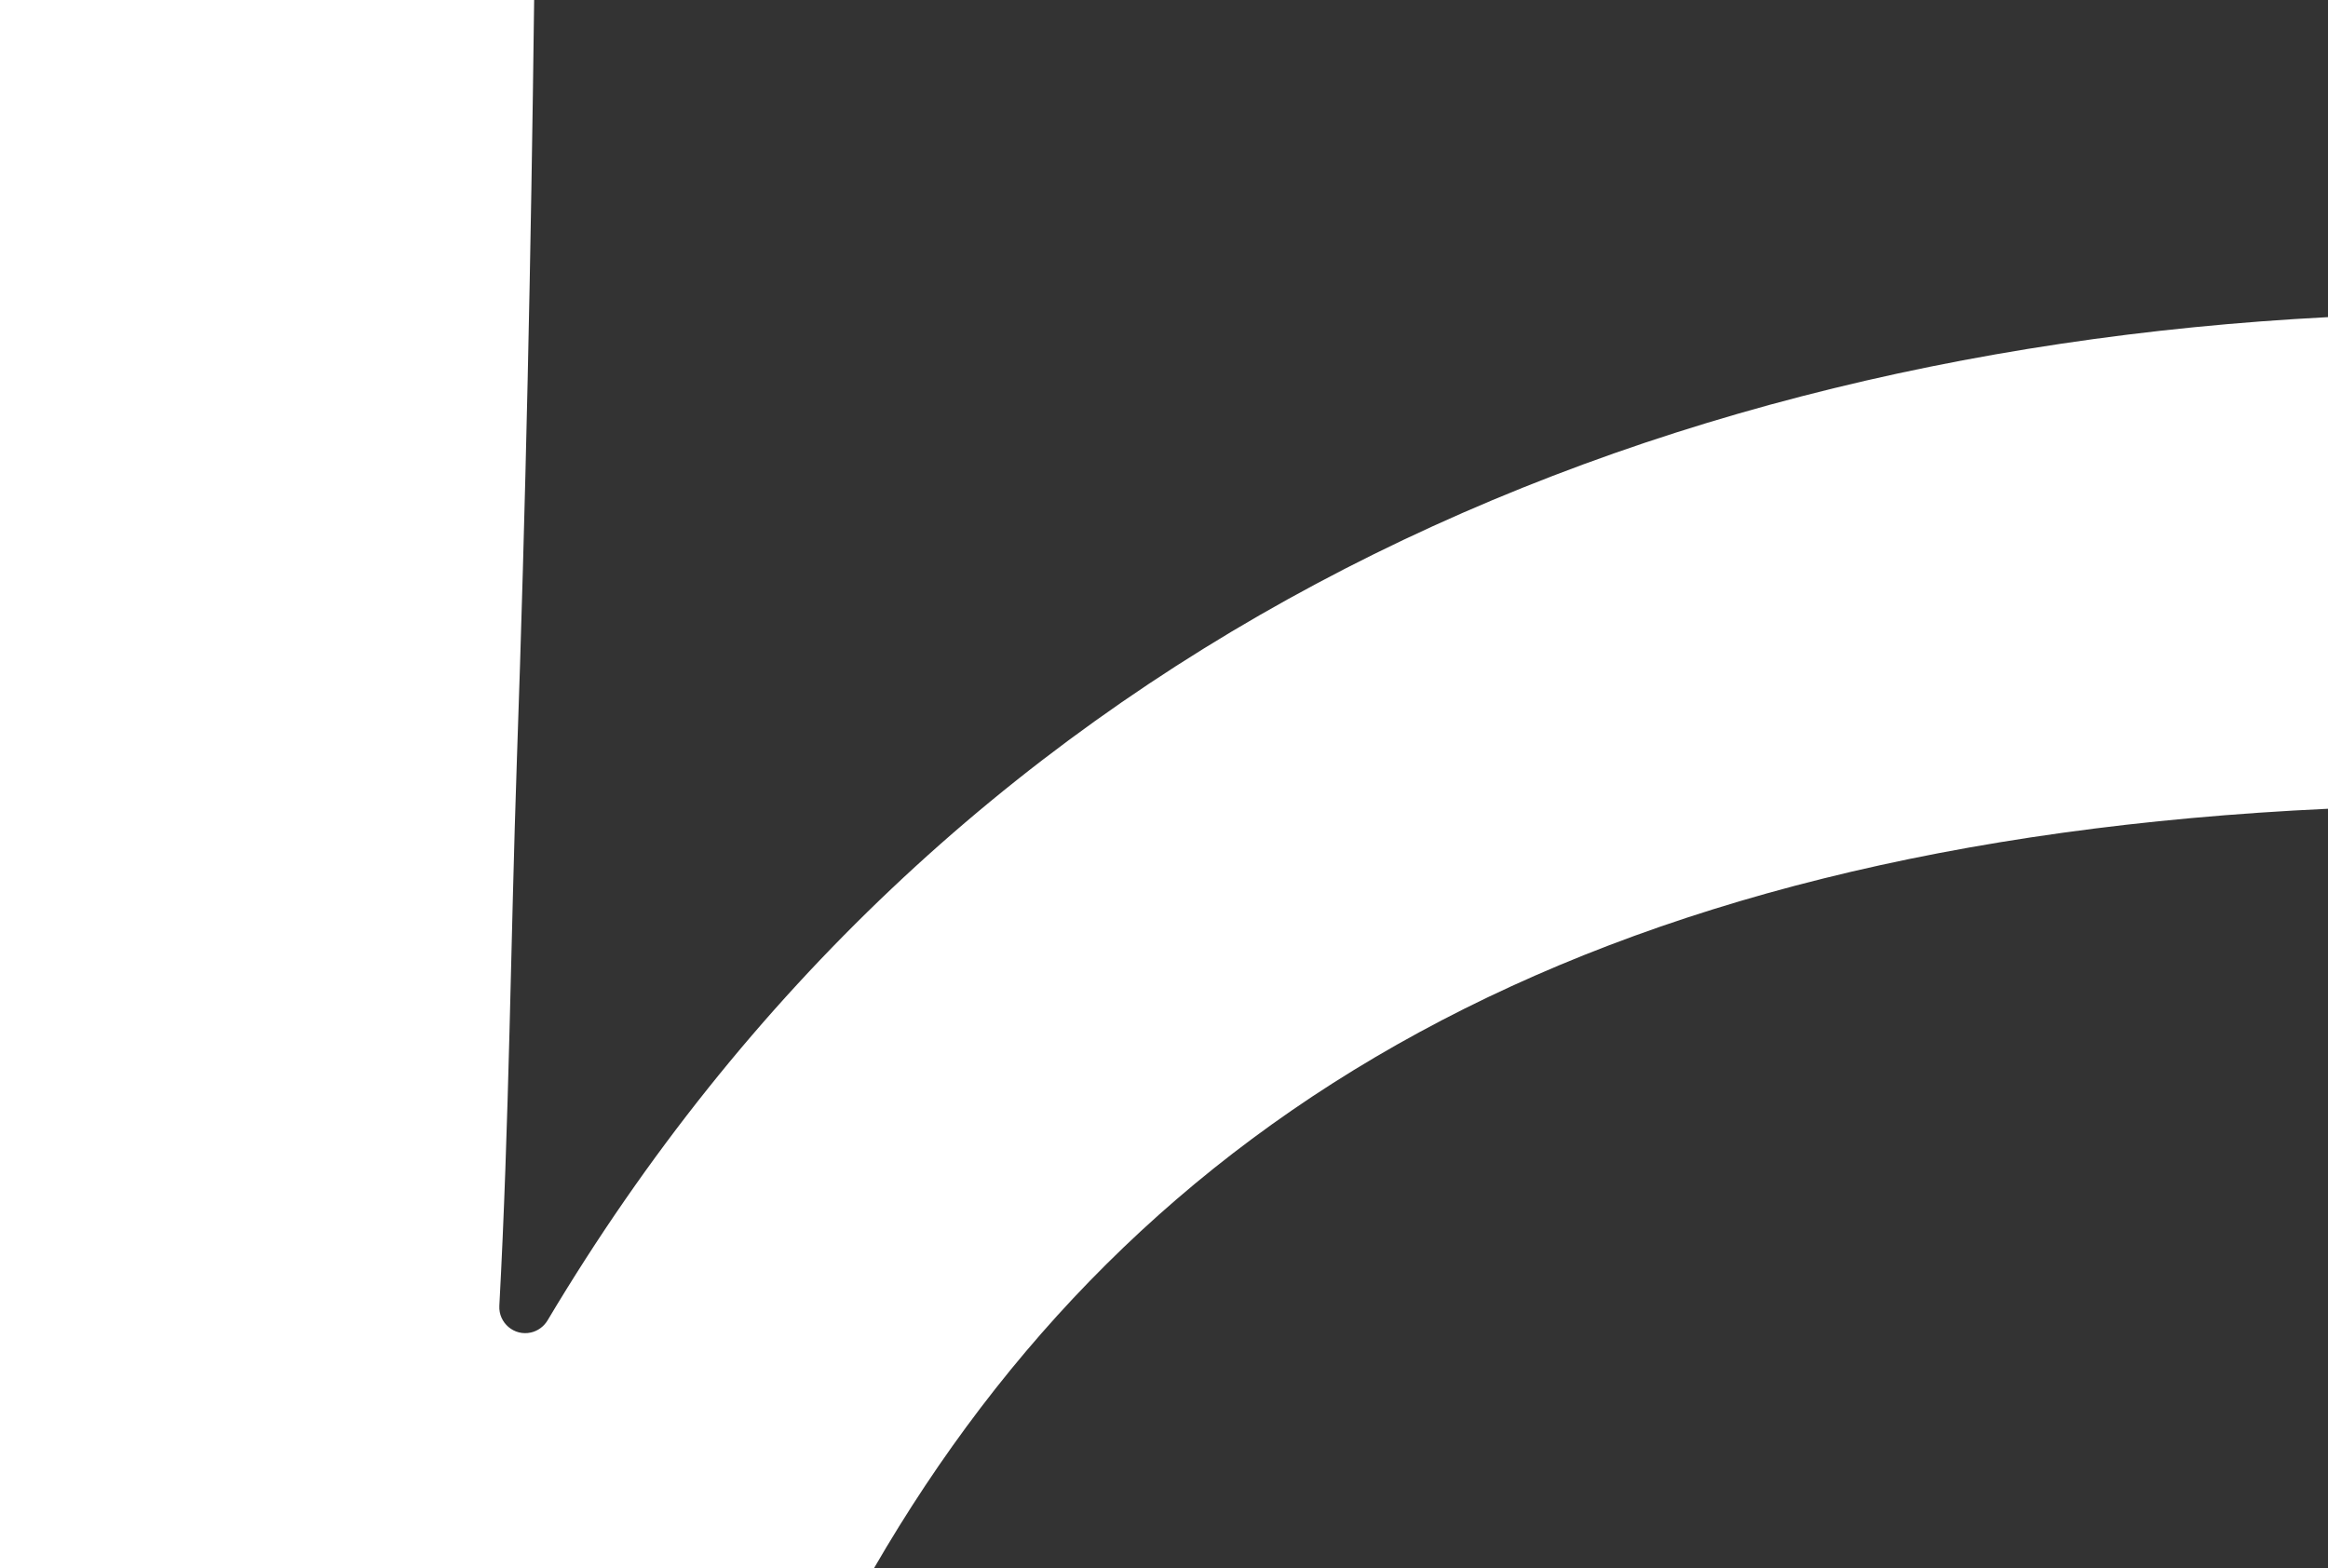 <svg width="1796" height="1210" viewBox="0 0 1796 1210" fill="none" xmlns="http://www.w3.org/2000/svg">
<rect x="0" y="0" width="1796" height="1210" fill="#333333" stroke="none"/>
<path d="M412.082 0C409.676 195.453 405.583 390.739 398.78 585.743C393.958 726.4 392.822 867.058 385.233 1007.45C384.518 1020.69 396.624 1031 409.562 1028.1C414.944 1026.9 419.617 1023.45 422.44 1018.72C727.749 506.517 1240.62 273.487 1796 244.689V623.999C1220.29 650.834 875.897 861.774 674.239 1210H0V0H412.082Z" fill="white"/>
</svg>
